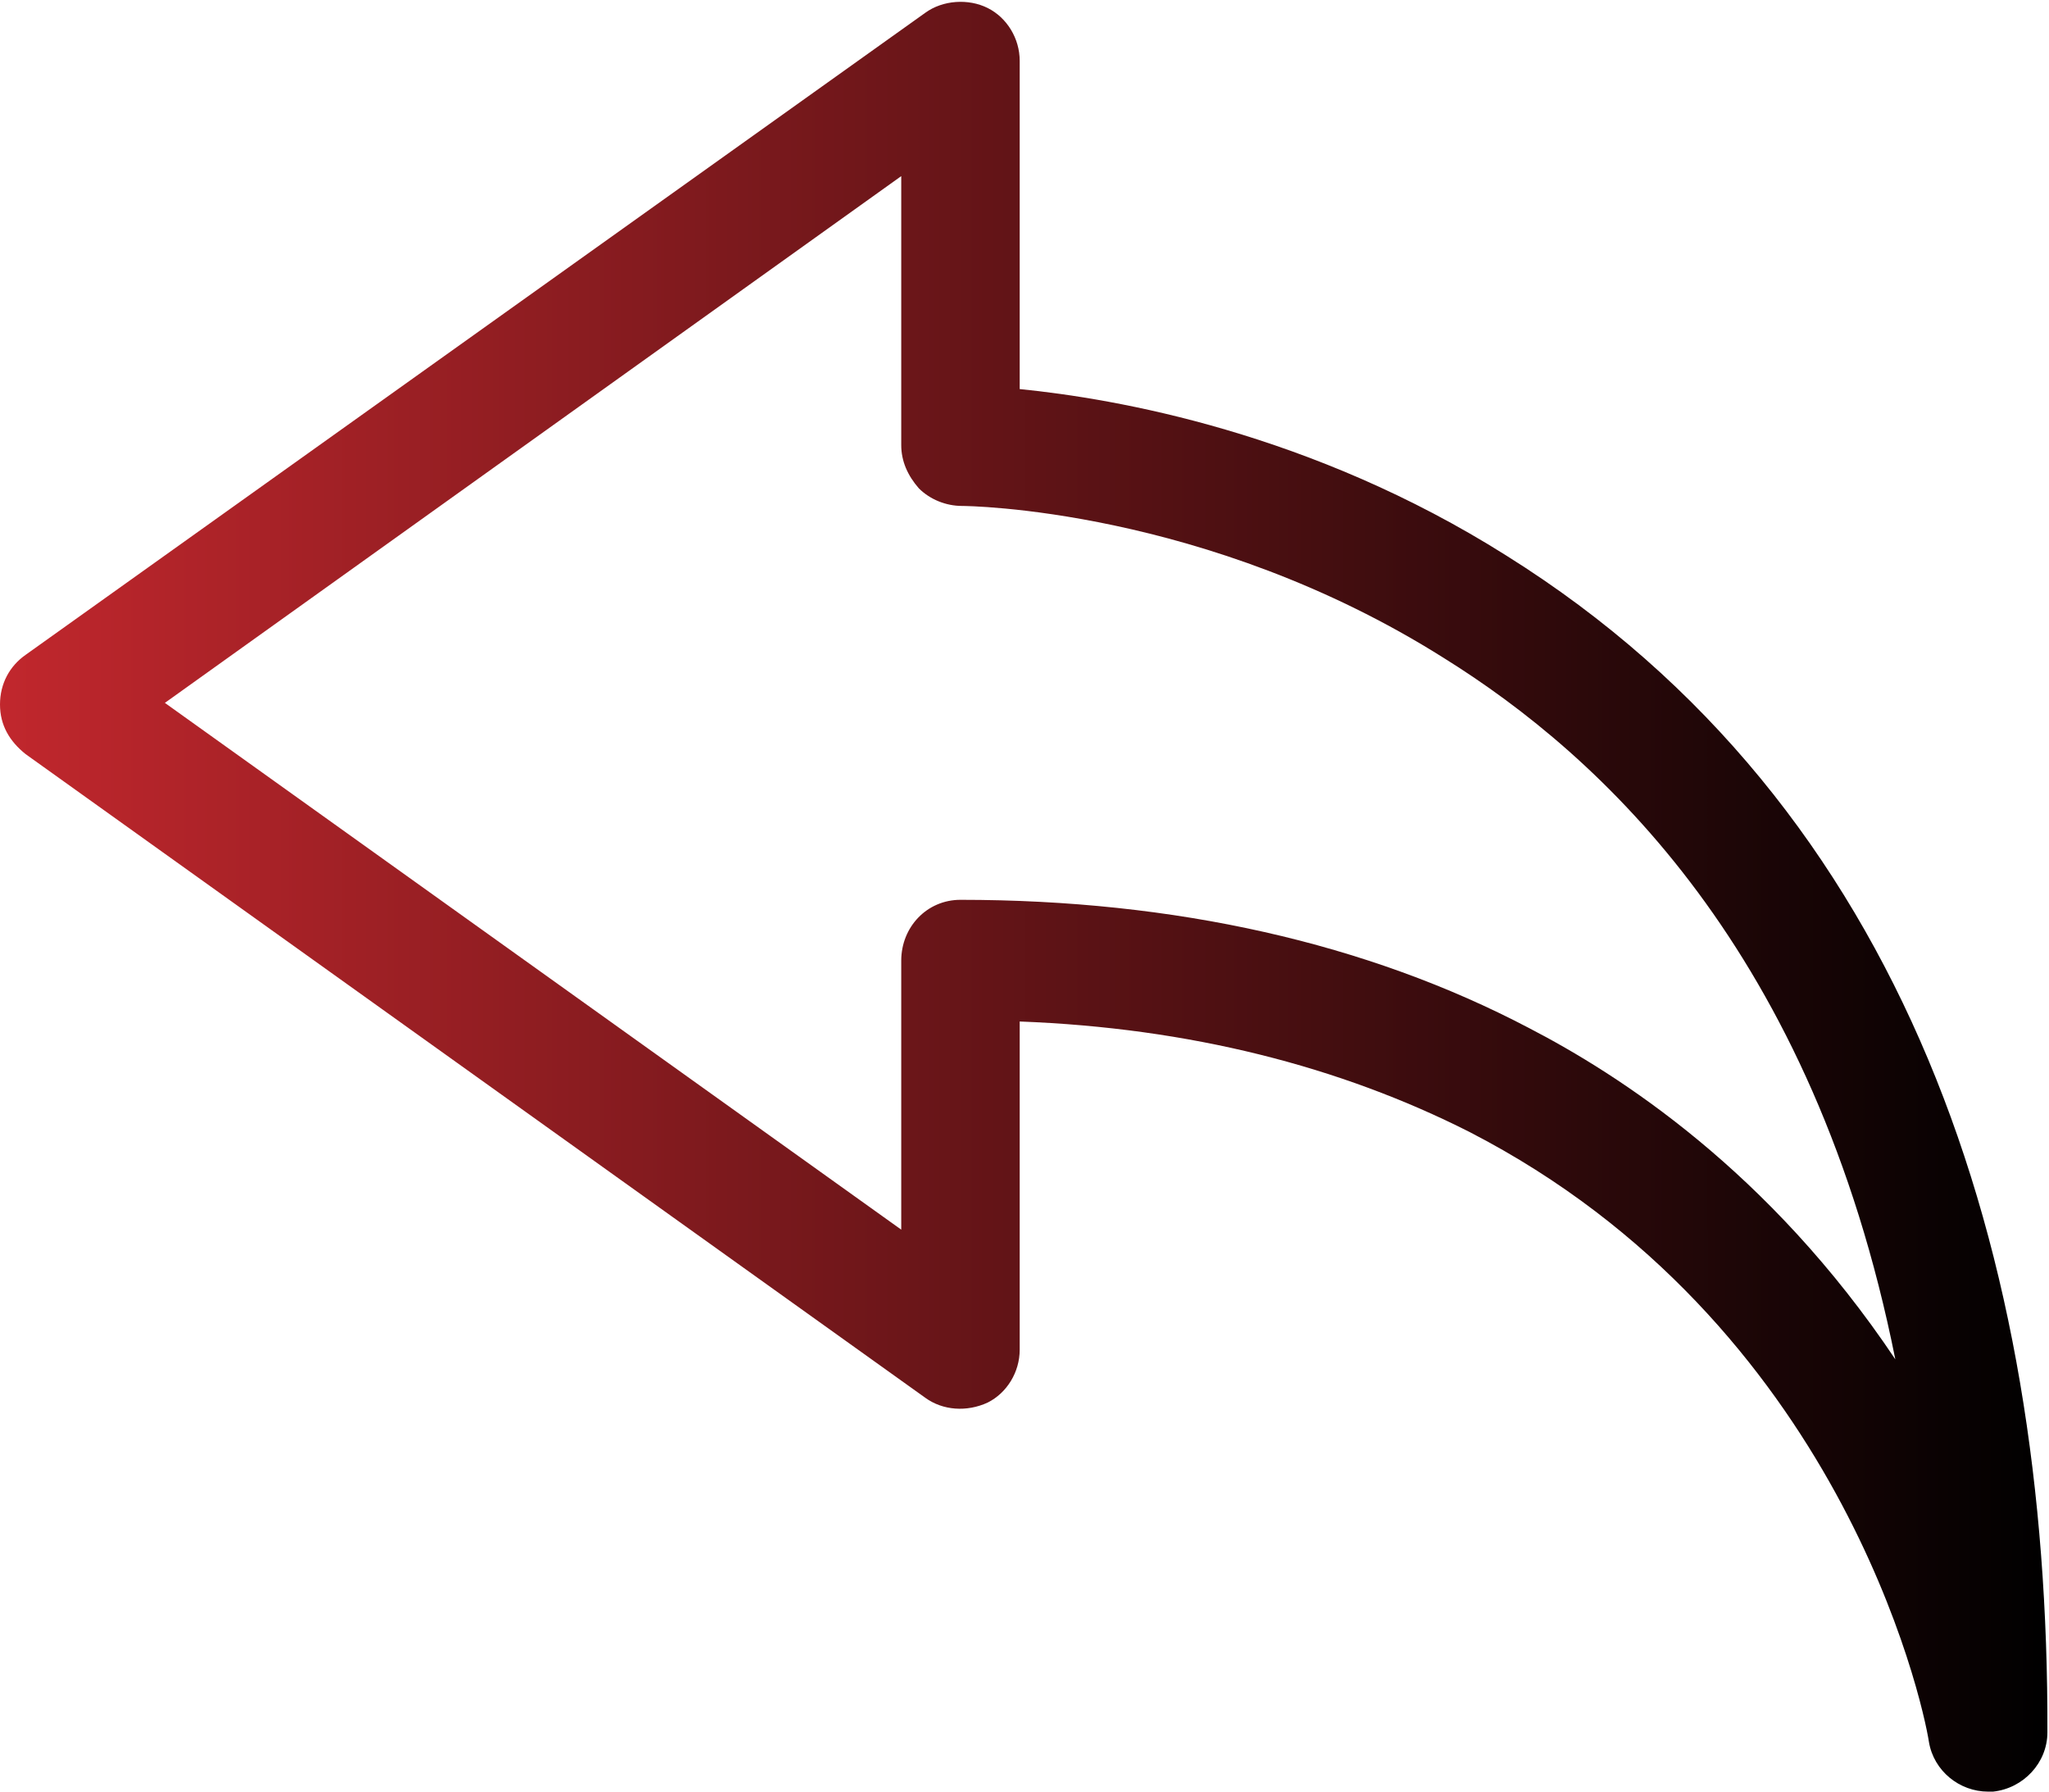 <?xml version="1.0" encoding="utf-8"?>
<!-- Generator: Adobe Illustrator 24.2.0, SVG Export Plug-In . SVG Version: 6.00 Build 0)  -->
<svg version="1.1" id="Layer_1" xmlns="http://www.w3.org/2000/svg" xmlns:xlink="http://www.w3.org/1999/xlink" x="0px" y="0px"
	 viewBox="0 0 128 111.9" enable-background="new 0 0 128 111.9" xml:space="preserve">
<linearGradient id="SVGID_1_" gradientUnits="userSpaceOnUse" x1="0" y1="55.967" x2="128" y2="55.967">
	<stop  offset="0" style="stop-color:#C1272D"/>
	<stop  offset="1" style="stop-color:#000000"/>
</linearGradient>
<path fill="url(#SVGID_1_)" d="M94.1,34.7c-12.2-7.7-24.4-9.8-30.4-10.4V3.8c0-1.4-0.8-2.7-2-3.3s-2.8-0.5-3.9,0.3L1.6,40.9
	c-1,0.7-1.6,1.8-1.6,3.1s0.6,2.3,1.6,3.1l56.2,40.2c1.1,0.8,2.6,0.9,3.9,0.3c1.2-0.6,2-1.9,2-3.3V63.8c10.6,0.4,20,2.8,28.1,6.9
	c23.1,11.9,28.3,35.5,28.7,38.1c0.3,1.8,1.9,3.1,3.7,3.1c0.1,0,0.2,0,0.3,0c1.9-0.2,3.4-1.8,3.4-3.7C128,78.4,119.2,50.4,94.1,34.7z
	 M95.5,64.2c-10.1-5.3-22.1-8-35.5-8c-2.1,0-3.7,1.7-3.7,3.8v16.8l-46-32.9l46-32.9v16.8c0,1,0.4,1.9,1.1,2.7
	c0.7,0.7,1.7,1.1,2.7,1.1c0.2,0,15.2,0.1,30.1,9.5c9.8,6.1,23.1,18.3,28.2,43.8C110.5,73.1,101.1,67.1,95.5,64.2L95.5,64.2z"/>
<g>
</g>
<g>
</g>
<g>
</g>
<g>
</g>
<g>
</g>
<g>
</g>
</svg>
